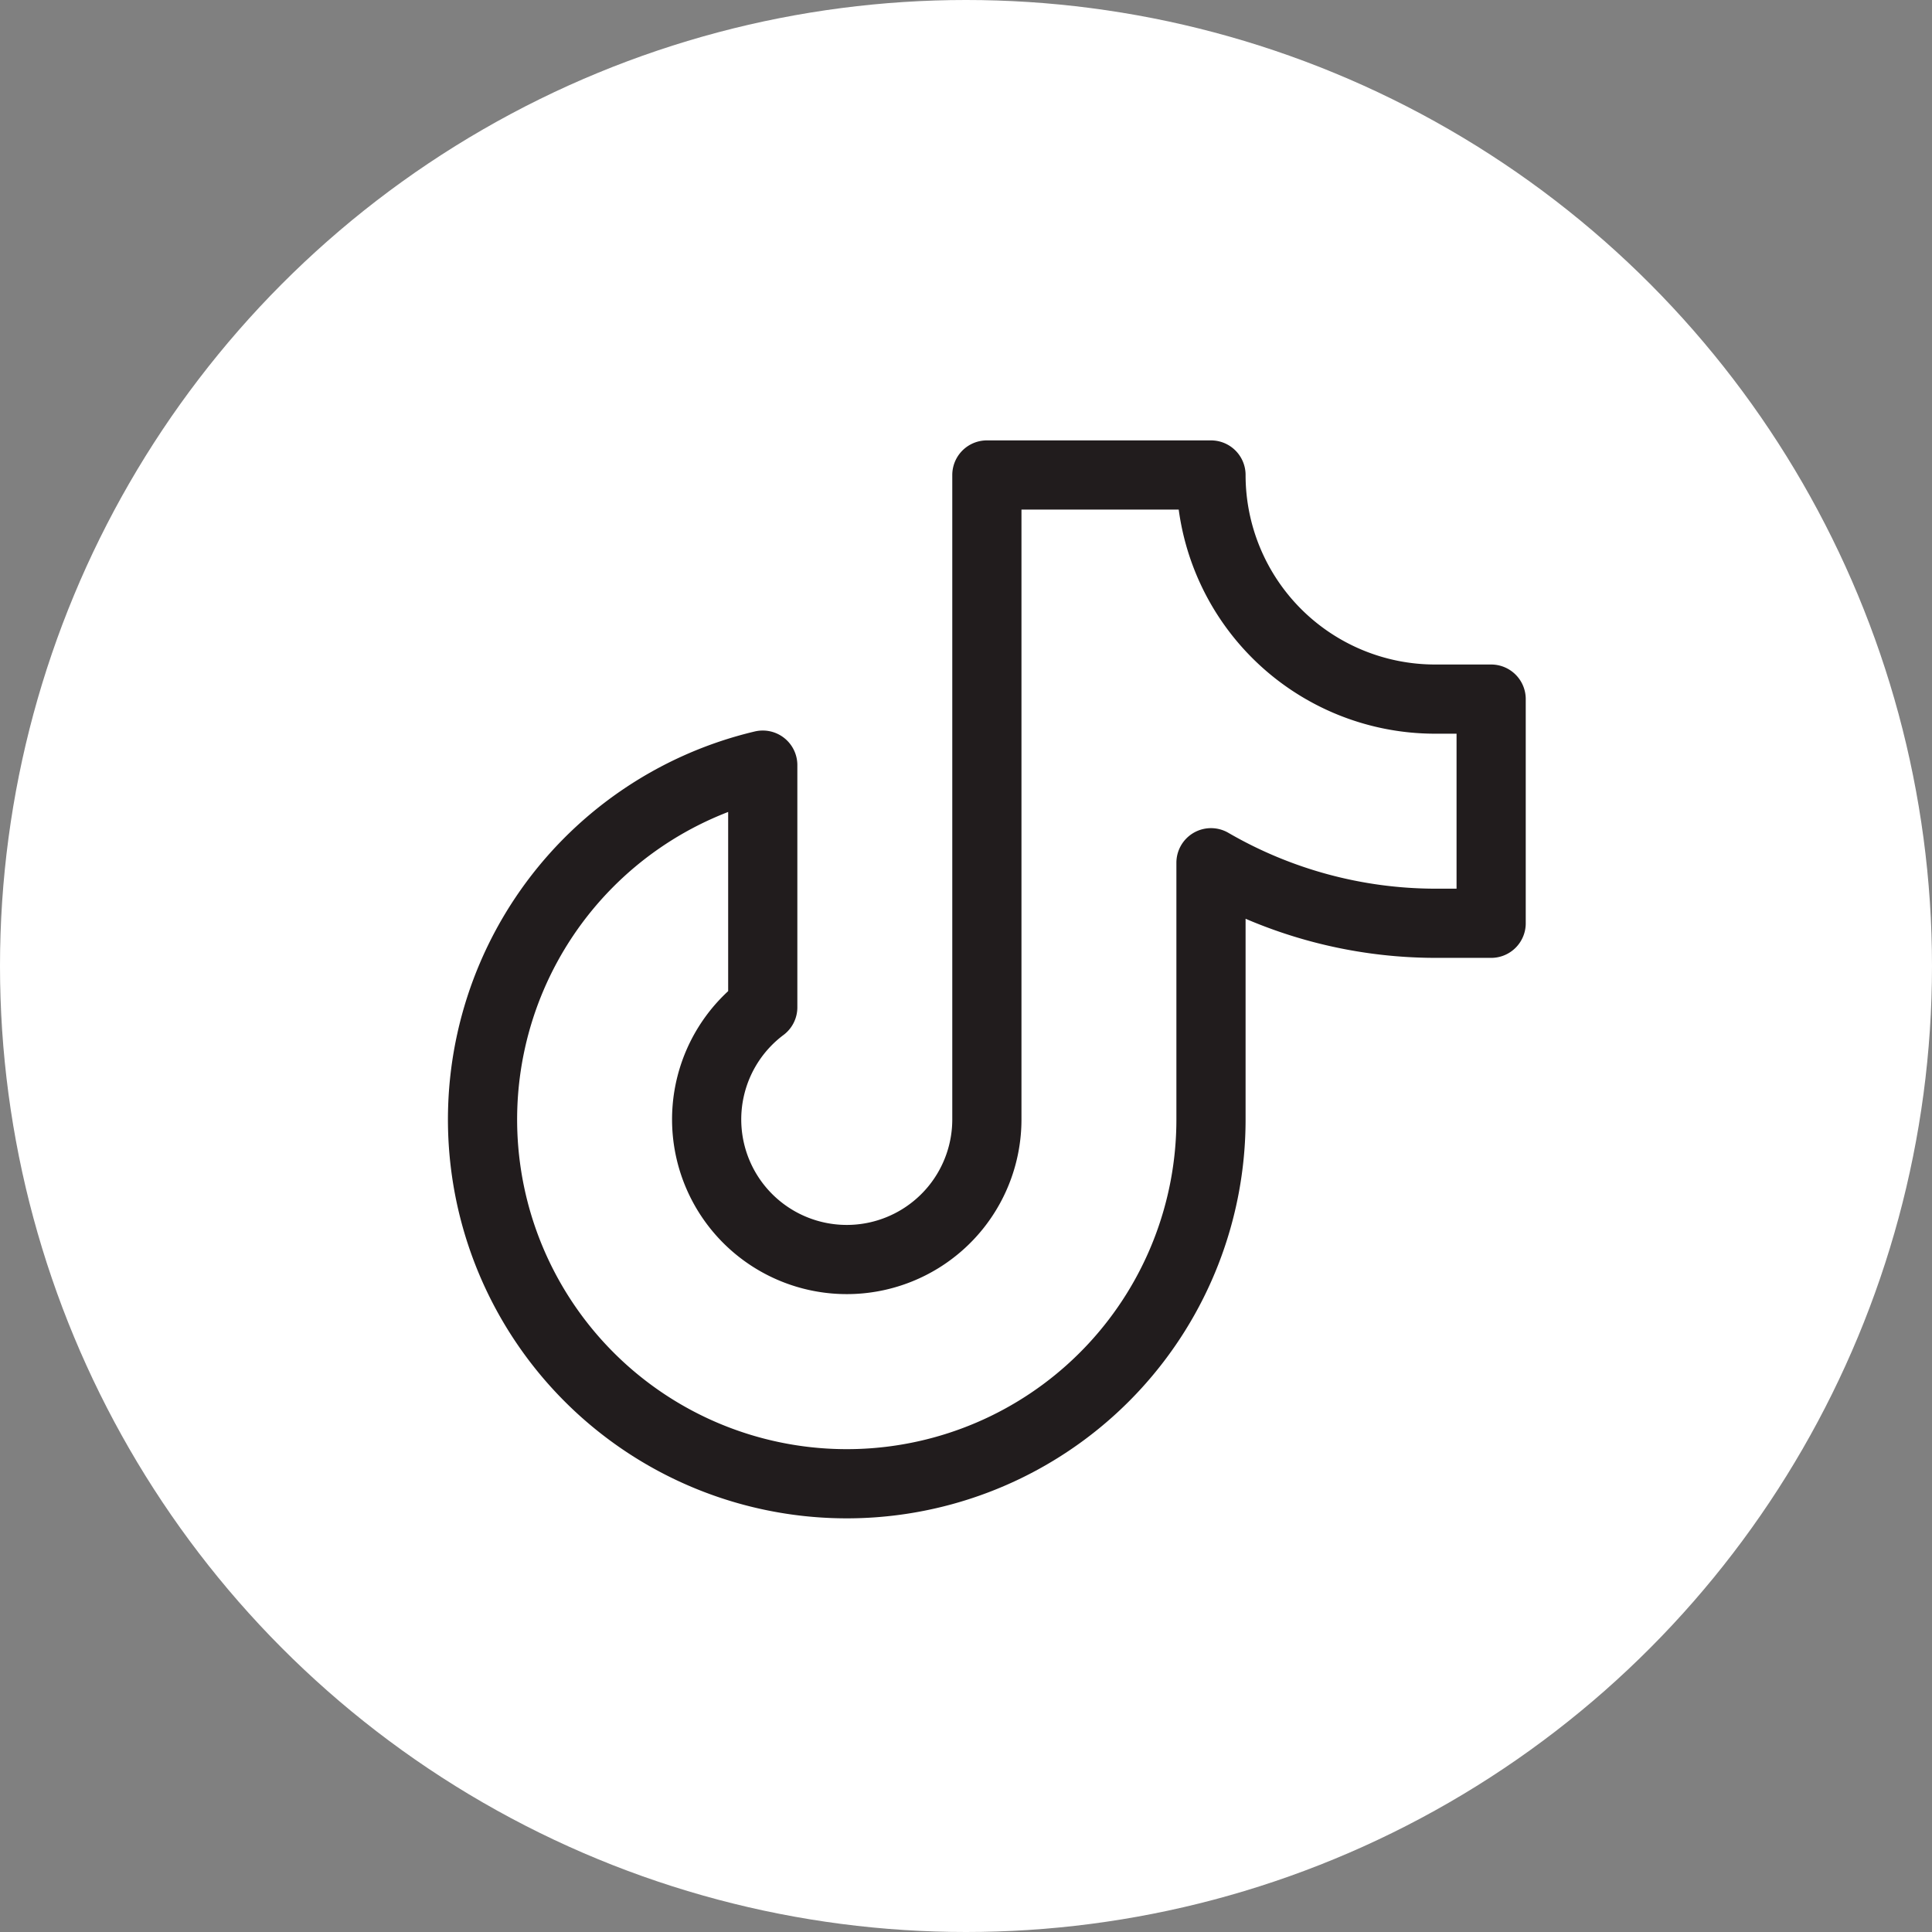 <svg xmlns="http://www.w3.org/2000/svg" width="33.508" height="33.508" viewBox="0 0 33.508 33.508">
  <rect x="0" y="0" width="33.508" height="33.508" fill="#808080" stroke="none"/>
  <g id="Group_22" data-name="Group 22" transform="translate(-1144.304 -4507.551)">
    <circle id="Ellipse_3" data-name="Ellipse 3" cx="16.754" cy="16.754" r="16.754" transform="translate(1144.304 4507.551)" fill="#fff"/>
    <path id="primary" d="M20.492,6.887h-.972A3.887,3.887,0,0,1,15.633,3H11.746V14.176a2.43,2.43,0,1,1-3.887-1.944v-4.2a6.317,6.317,0,1,0,7.774,6.142V9.725a7.774,7.774,0,0,0,3.887,1.05h.972Z" transform="translate(1149.674 4512.789)" fill="none" stroke="#211c1d" stroke-linecap="round" stroke-linejoin="round" stroke-width="1.2"/>
  </g>
</svg>
